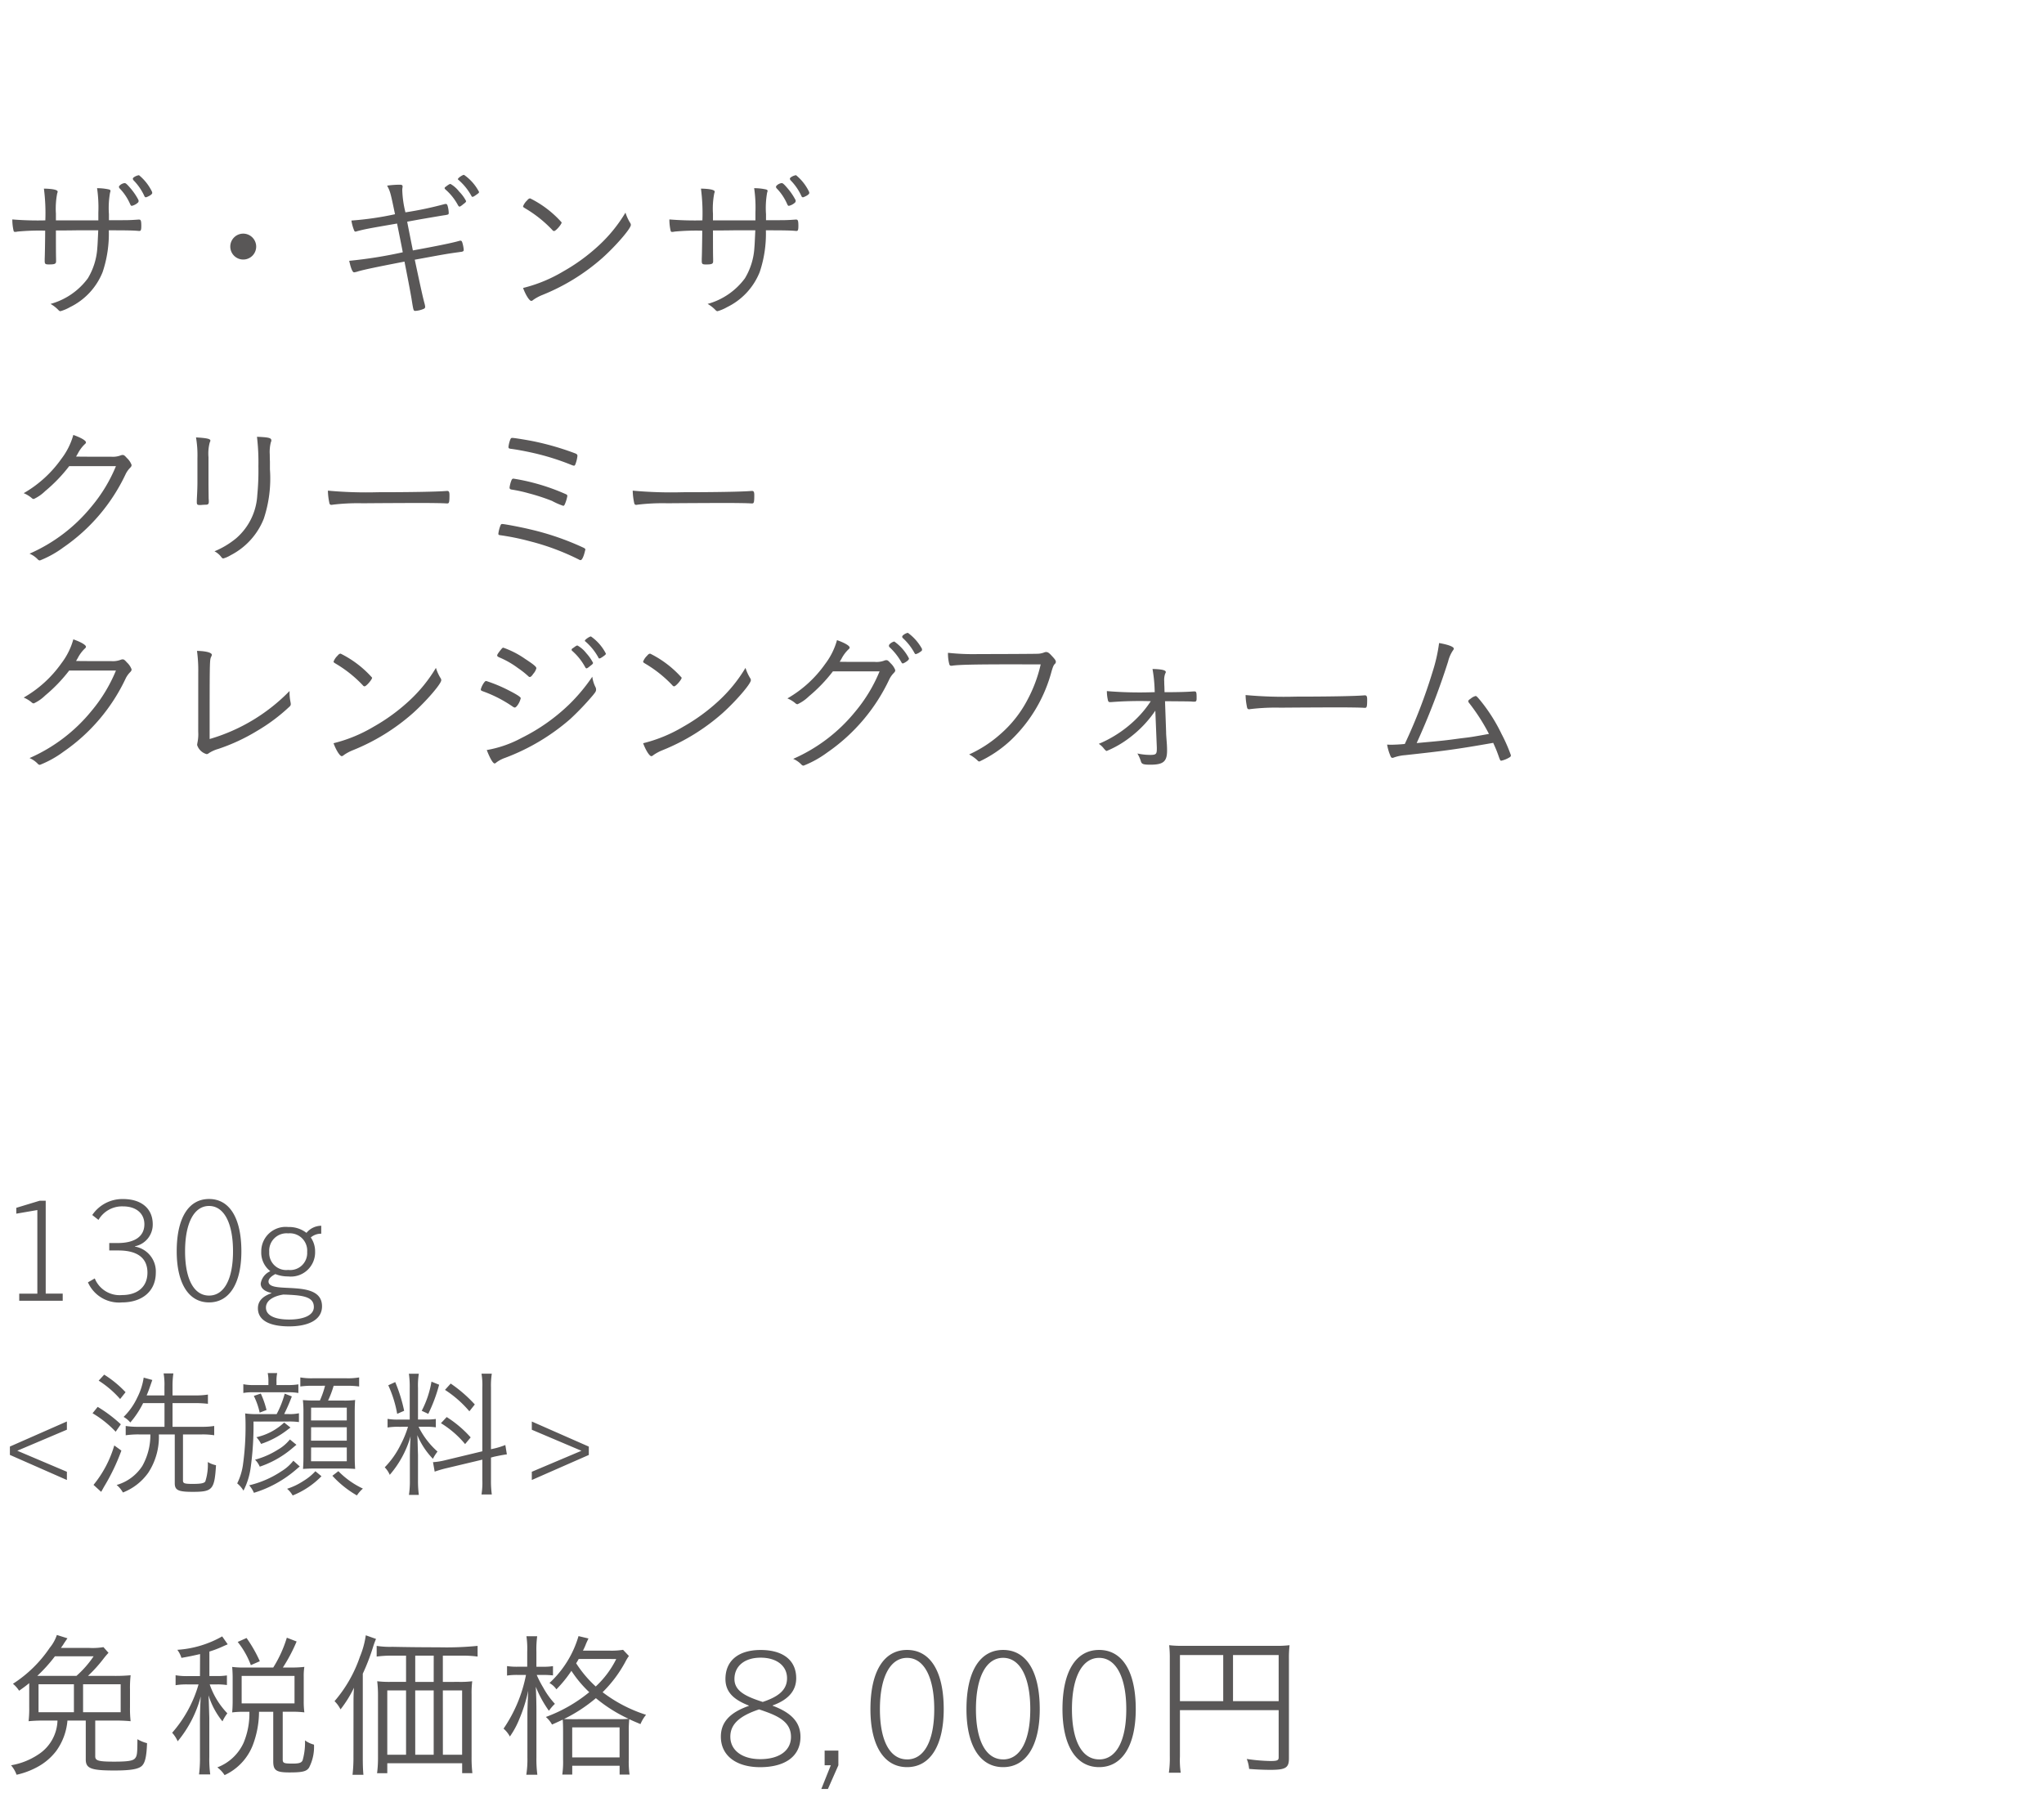 <svg xmlns="http://www.w3.org/2000/svg" width="220" height="193" viewBox="0 0 220 193">
  <g id="bs_detail_02" transform="translate(-310 -340)">
    <rect id="長方形_2589" data-name="長方形 2589" width="220" height="193" transform="translate(310 340)" fill="#fff"/>
    <path id="パス_3762" data-name="パス 3762" d="M12.478,5.174A16.543,16.543,0,0,1,9.843,9.526a17.774,17.774,0,0,1-6.664,5.066,2.679,2.679,0,0,1,.9.629.3.3,0,0,0,.221.1,11.107,11.107,0,0,0,2.533-1.411,19.784,19.784,0,0,0,6.7-7.9,2.577,2.577,0,0,1,.442-.629c.153-.153.187-.221.187-.34a1.935,1.935,0,0,0-.51-.748c-.238-.272-.323-.323-.442-.323a.6.6,0,0,0-.238.051,2.37,2.37,0,0,1-1,.136c-2.091,0-3.3,0-3.791-.017.051-.068.085-.136.187-.306a3.868,3.868,0,0,1,.731-1c.119-.1.153-.153.153-.221,0-.2-.544-.51-1.36-.8A7.546,7.546,0,0,1,6.613,4.375,12.7,12.7,0,0,1,2.55,8.081a3.205,3.205,0,0,1,.867.527.329.329,0,0,0,.221.1,4.387,4.387,0,0,0,1.224-.85A16.639,16.639,0,0,0,7.446,5.174ZM27.659,2.012a23.255,23.255,0,0,1,.153,3.179,27.219,27.219,0,0,1-.119,3.094,6.613,6.613,0,0,1-2.261,4.641,9.164,9.164,0,0,1-2.346,1.411,2.148,2.148,0,0,1,.646.51c.2.255.2.255.323.255a3.2,3.2,0,0,0,.765-.34,7.532,7.532,0,0,0,3.57-3.927,13.727,13.727,0,0,0,.663-5.321V4.681c-.017-.34-.017-.6-.017-.765a4.2,4.2,0,0,1,.119-1.326.337.337,0,0,0,.051-.187C29.206,2.131,28.917,2.063,27.659,2.012ZM21.25,6.942c0,.323-.017.952-.051,1.547-.017.323-.017.442-.017.527,0,.255.034.323.255.34h.17c.2-.017.408-.034.612-.034.187-.017.255-.1.255-.323a2.928,2.928,0,0,0-.017-.34c0-.17-.017-1.173-.017-1.683V4.2a4.625,4.625,0,0,1,.136-1.581.46.46,0,0,0,.068-.2c0-.187-.391-.272-1.547-.34a11.469,11.469,0,0,1,.153,2.227Zm14.042.867a6.916,6.916,0,0,0,.17,1.377.2.2,0,0,0,.2.153.422.422,0,0,0,.136-.017,22.487,22.487,0,0,1,3.264-.153c1.445-.017,5.7-.034,5.95-.034,1.173,0,2.7.017,3.043.051h.085c.2,0,.238-.119.238-.918,0-.306-.068-.425-.221-.425h-.1c-.952.085-3.944.136-7.361.136A45.277,45.277,0,0,1,35.292,7.809Zm26.86-3.74c0-.119-.051-.187-.2-.255a29.5,29.5,0,0,0-4.573-1.326c-.782-.153-2.023-.357-2.261-.357-.068,0-.119.034-.17.119a3.1,3.1,0,0,0-.221.867c0,.119.068.17.238.187.561.068,1.581.255,2.4.442a26.586,26.586,0,0,1,4.216,1.326.835.835,0,0,0,.2.051c.068,0,.119-.051.187-.255A3.607,3.607,0,0,0,62.152,4.069ZM61.064,8.387a.187.187,0,0,0-.1-.17A22.281,22.281,0,0,0,57.579,7.01a21.8,21.8,0,0,0-2.312-.493c-.1,0-.17.051-.221.187a3.224,3.224,0,0,0-.2.765c0,.136.051.187.2.221a15.125,15.125,0,0,1,1.87.408,21.654,21.654,0,0,1,2.5.816,7.311,7.311,0,0,0,1.207.527c.085,0,.136-.068.221-.289A4.034,4.034,0,0,0,61.064,8.387Zm-7,3.009c-.1,0-.136.034-.187.136a3.483,3.483,0,0,0-.238.918c0,.1.051.136.187.153A26.36,26.36,0,0,1,57,13.249a25.98,25.98,0,0,1,5.3,1.972.413.413,0,0,0,.187.068c.153,0,.34-.374.493-1.054A.153.153,0,0,0,63,14.15c0-.085-.051-.119-.17-.187a29.114,29.114,0,0,0-5.78-1.989C56.151,11.753,54.3,11.4,54.06,11.4ZM68.1,7.809a6.916,6.916,0,0,0,.17,1.377.2.2,0,0,0,.2.153.423.423,0,0,0,.136-.017,22.487,22.487,0,0,1,3.264-.153c1.445-.017,5.695-.034,5.95-.034,1.173,0,2.7.017,3.043.051h.085c.2,0,.238-.119.238-.918,0-.306-.068-.425-.221-.425h-.1c-.952.085-3.944.136-7.361.136A45.277,45.277,0,0,1,68.1,7.809ZM12.478,27.174a16.543,16.543,0,0,1-2.635,4.352,17.774,17.774,0,0,1-6.664,5.066,2.679,2.679,0,0,1,.9.629.3.3,0,0,0,.221.1,11.107,11.107,0,0,0,2.533-1.411,19.784,19.784,0,0,0,6.7-7.9,2.577,2.577,0,0,1,.442-.629c.153-.153.187-.221.187-.34a1.935,1.935,0,0,0-.51-.748c-.238-.272-.323-.323-.442-.323a.6.6,0,0,0-.238.051,2.37,2.37,0,0,1-1,.136c-2.091,0-3.3,0-3.791-.017.051-.068.085-.136.187-.306a3.868,3.868,0,0,1,.731-1c.119-.1.153-.153.153-.221,0-.2-.544-.51-1.36-.8a7.546,7.546,0,0,1-1.275,2.567A12.7,12.7,0,0,1,2.55,30.081a3.205,3.205,0,0,1,.867.527.329.329,0,0,0,.221.1,4.387,4.387,0,0,0,1.224-.85,16.639,16.639,0,0,0,2.584-2.686Zm8.857,6.171v.408a4.449,4.449,0,0,1-.085,1.19c-.017.1-.034.221-.034.238a1.486,1.486,0,0,0,1.02.986.367.367,0,0,0,.238-.1,3.694,3.694,0,0,1,1.02-.459,20.546,20.546,0,0,0,4.2-1.955,19.283,19.283,0,0,0,3.468-2.6.351.351,0,0,0,.136-.272,1.951,1.951,0,0,0-.034-.238,5.082,5.082,0,0,1-.1-.969v-.2a19.676,19.676,0,0,1-8.6,5.168c0-8.279,0-8.517.153-8.823.068-.153.085-.187.085-.238,0-.238-.629-.408-1.6-.425a15.477,15.477,0,0,1,.136,2.38Zm18.717-5.406a11.162,11.162,0,0,0-3.383-2.584c-.119,0-.2.051-.34.221a1.706,1.706,0,0,0-.425.629c0,.085.017.1.391.323a13.371,13.371,0,0,1,2.754,2.227.264.264,0,0,0,.187.119C39.423,28.874,40.052,28.143,40.052,27.939Zm6.868-1.054a15.917,15.917,0,0,1-2.89,3.553A20.307,20.307,0,0,1,40.2,33.226a15.786,15.786,0,0,1-4.3,1.768c.272.748.68,1.394.884,1.394a.4.4,0,0,0,.221-.119,4.865,4.865,0,0,1,.986-.527,22.287,22.287,0,0,0,6.426-3.961c1.445-1.292,3.077-3.179,3.077-3.57a.4.4,0,0,0-.085-.238A4.885,4.885,0,0,1,46.92,26.885Zm14.6-1.938c0,.034.034.085.1.136a6.321,6.321,0,0,1,1.36,1.717c.051.1.1.136.153.136s.17-.068.408-.272c.238-.17.289-.238.289-.323A4.732,4.732,0,0,0,63.1,25.3a3.148,3.148,0,0,0-.935-.816c-.085-.017-.17.034-.391.2a1.153,1.153,0,0,1-.153.1A.206.206,0,0,0,61.523,24.947Zm-3.791,1.972c0-.153-.272-.391-1.207-1a9.672,9.672,0,0,0-2.346-1.207c-.085,0-.136.051-.323.289-.255.323-.34.459-.34.544s.051.119.2.2A9.5,9.5,0,0,1,55.743,26.9a9.778,9.778,0,0,1,1.139.9.2.2,0,0,0,.136.068c.1,0,.221-.1.374-.34A1.468,1.468,0,0,0,57.732,26.919ZM51.748,29.2c.017.136.034.136.408.272a13.879,13.879,0,0,1,3.077,1.615.574.574,0,0,0,.17.068c.085,0,.2-.1.34-.306a2.122,2.122,0,0,0,.306-.7c0-.119-.374-.374-1.241-.816A15.761,15.761,0,0,0,52.343,28.3c-.1,0-.136.034-.255.187A2.3,2.3,0,0,0,51.748,29.2Zm11.2-5.236c0,.034.017.051.068.085a6.247,6.247,0,0,1,1.377,1.7c.034.1.068.119.119.119.068,0,.119-.017.323-.153.34-.238.374-.272.374-.374a5.054,5.054,0,0,0-1.6-1.836C63.478,23.485,62.951,23.842,62.951,23.961Zm.8,3.876a19.225,19.225,0,0,1-2.414,2.907,20.333,20.333,0,0,1-5.185,3.672,12.277,12.277,0,0,1-3.757,1.309c.34.884.663,1.445.85,1.445a.311.311,0,0,0,.17-.1,3.5,3.5,0,0,1,.969-.51,22.9,22.9,0,0,0,6.987-4.165,29.273,29.273,0,0,0,2.465-2.584c.289-.357.323-.425.323-.612a.723.723,0,0,0-.034-.187A3.51,3.51,0,0,1,63.75,27.837Zm9.622.1a11.162,11.162,0,0,0-3.383-2.584c-.119,0-.2.051-.34.221a1.706,1.706,0,0,0-.425.629c0,.085.017.1.391.323a13.371,13.371,0,0,1,2.754,2.227.264.264,0,0,0,.187.119C72.743,28.874,73.372,28.143,73.372,27.939Zm6.868-1.054a15.917,15.917,0,0,1-2.89,3.553,20.307,20.307,0,0,1-3.825,2.788,15.786,15.786,0,0,1-4.3,1.768c.272.748.68,1.394.884,1.394a.4.4,0,0,0,.221-.119,4.865,4.865,0,0,1,.986-.527,22.287,22.287,0,0,0,6.426-3.961c1.445-1.292,3.077-3.179,3.077-3.57a.4.4,0,0,0-.085-.238A4.885,4.885,0,0,1,80.24,26.885Zm14.433.374a16.543,16.543,0,0,1-2.635,4.352,17.774,17.774,0,0,1-6.664,5.066,2.679,2.679,0,0,1,.9.629.3.3,0,0,0,.221.1A11.107,11.107,0,0,0,89.029,36a19.784,19.784,0,0,0,6.7-7.905,2.577,2.577,0,0,1,.442-.629c.153-.153.187-.221.187-.34a1.935,1.935,0,0,0-.51-.748c-.238-.272-.323-.323-.442-.323a.6.6,0,0,0-.238.051,2.37,2.37,0,0,1-1,.136c-2.091,0-3.3,0-3.791-.017.051-.068.085-.136.187-.306a3.868,3.868,0,0,1,.731-1c.119-.1.153-.153.153-.221,0-.2-.544-.51-1.36-.8a7.546,7.546,0,0,1-1.275,2.567,12.7,12.7,0,0,1-4.063,3.706,3.205,3.205,0,0,1,.867.527.329.329,0,0,0,.221.1,4.387,4.387,0,0,0,1.224-.85,16.64,16.64,0,0,0,2.584-2.686Zm4.522-2.5a5.227,5.227,0,0,0-1.479-1.649,1.156,1.156,0,0,0-.561.306.3.3,0,0,0-.051.119.23.23,0,0,0,.085.153,6.173,6.173,0,0,1,1.224,1.564q.077.153.153.153a1.317,1.317,0,0,0,.476-.238c.187-.119.2-.153.2-.238A.38.38,0,0,0,99.2,24.76Zm-1.411,1.258a.323.323,0,0,0,.051-.153,5,5,0,0,0-1.581-1.819,1.04,1.04,0,0,0-.544.34c-.017.068-.034.1-.034.119a.339.339,0,0,0,.051.136,6.744,6.744,0,0,1,1.292,1.632c.051.1.1.136.17.136A1.684,1.684,0,0,0,97.784,26.018Zm14.229.493a15.089,15.089,0,0,1-1.394,3.757,12.671,12.671,0,0,1-2.975,3.774,13.278,13.278,0,0,1-3.332,2.159,3.887,3.887,0,0,1,.918.663.3.3,0,0,0,.187.1,13.15,13.15,0,0,0,3.4-2.312,15.861,15.861,0,0,0,4.369-7.4c.153-.51.221-.663.34-.782a.3.3,0,0,0,.119-.238c0-.136-.1-.289-.442-.646-.289-.323-.425-.408-.629-.408a.689.689,0,0,0-.2.051,1.976,1.976,0,0,1-.714.136c-.272.017-4.012.034-6.324.034a25.067,25.067,0,0,1-3.3-.136,4.448,4.448,0,0,0,.136,1.207c.034.136.1.187.221.187a.586.586,0,0,0,.153-.017c.782-.1,2.5-.136,6.715-.136Zm12.5,8.942v.136c0,.578-.085.663-.731.663a6.583,6.583,0,0,1-1.36-.153,3.86,3.86,0,0,1,.374.833c.085.306.255.374,1.02.374,1.394,0,1.8-.34,1.8-1.513,0-.2,0-.238-.017-.629-.085-1.156-.085-1.156-.085-1.36l-.119-3.332c2.006.017,2.533.017,2.839.034a2.181,2.181,0,0,0,.306.017c.2,0,.255-.068.255-.34V30.03c0-.493-.034-.612-.221-.612-.068,0-.119,0-.34.017-.459.034-1.394.068-2.89.068l-.017-.612c-.017-.272-.017-.476-.017-.561a2.063,2.063,0,0,1,.1-.816c.068-.119.068-.136.068-.187,0-.2-.476-.306-1.428-.323a15.617,15.617,0,0,1,.221,2.04l.017.459h-.17a42.346,42.346,0,0,1-4.981-.119,4.211,4.211,0,0,0,.119,1,.212.212,0,0,0,.238.187h.068a40.245,40.245,0,0,1,4.3-.1,11.217,11.217,0,0,1-1.513,1.853,12.851,12.851,0,0,1-4.08,2.737,2.187,2.187,0,0,1,.561.527c.153.17.221.238.289.238a10.887,10.887,0,0,0,2.533-1.479,12.286,12.286,0,0,0,2.7-2.856Zm9.554-5.644a6.916,6.916,0,0,0,.17,1.377.2.2,0,0,0,.2.153.422.422,0,0,0,.136-.017,22.487,22.487,0,0,1,3.264-.153c1.445-.017,5.695-.034,5.95-.034,1.173,0,2.7.017,3.043.051h.085c.2,0,.238-.119.238-.918,0-.306-.068-.425-.221-.425h-.1c-.952.085-3.944.136-7.361.136A45.277,45.277,0,0,1,134.062,29.809Zm26.2,4.182c-1.887.34-1.887.34-3.043.476-1.853.255-1.955.255-4.743.51a78.981,78.981,0,0,0,3.383-8.772,3.733,3.733,0,0,1,.493-1.156c.1-.136.119-.17.119-.238,0-.2-.578-.425-1.581-.6a17.54,17.54,0,0,1-.7,3.094,57.942,57.942,0,0,1-2.992,7.769c-.459.051-1.207.085-1.513.085-.034,0-.034,0-.391-.017a5.385,5.385,0,0,0,.306,1.088c.1.272.153.34.272.34a.617.617,0,0,0,.187-.051,4.665,4.665,0,0,1,1.156-.238c4.386-.476,5.61-.646,9.5-1.326.289.646.374.85.527,1.275.221.629.238.646.34.646a2.814,2.814,0,0,0,.935-.391.223.223,0,0,0,.1-.2,17.118,17.118,0,0,0-1-2.278,18.156,18.156,0,0,0-2.278-3.6c-.374-.442-.425-.493-.527-.493a1.334,1.334,0,0,0-.51.272c-.2.136-.272.2-.272.289a.374.374,0,0,0,.1.2A21.033,21.033,0,0,1,160.259,33.991Z" transform="translate(310 385)" fill="#595757"/>
    <path id="パス_3761" data-name="パス 3761" d="M6.75,16v-.765H4.92v-10H4.275l-2.52.765v.63l2.265-.39v9H2.07V16Zm10.02-3.03a2.714,2.714,0,0,0-2.25-2.8v-.03a2.383,2.383,0,0,0,1.92-2.37c0-1.635-1.155-2.715-3.2-2.715A3.907,3.907,0,0,0,9.93,6.775L10.6,7.3a2.934,2.934,0,0,1,2.64-1.455c1.44,0,2.3.78,2.3,1.92,0,1.305-1.02,2.025-2.88,2.025h-.9v.8h.99c1.995,0,3.12.78,3.12,2.385,0,1.56-1.11,2.415-2.73,2.415A2.887,2.887,0,0,1,10.2,13.6l-.735.42a3.655,3.655,0,0,0,3.675,2.16C15.225,16.18,16.77,15.04,16.77,12.97Zm5.73,3.21c2.235,0,3.48-2.115,3.48-5.505C25.98,7.09,24.7,5.05,22.5,5.05s-3.48,2.04-3.48,5.625C19.02,14.065,20.265,16.18,22.5,16.18Zm0-.735c-1.62,0-2.58-1.755-2.58-4.77S20.88,5.8,22.5,5.8s2.58,1.86,2.58,4.875S24.12,15.445,22.5,15.445ZM33.915,10.72a2.6,2.6,0,0,0-.465-1.53,1.692,1.692,0,0,1,1.125-.405V7.93a2.083,2.083,0,0,0-1.59.765,3.054,3.054,0,0,0-1.965-.63,2.629,2.629,0,0,0-2.9,2.655,2.526,2.526,0,0,0,.975,2.1,1.758,1.758,0,0,0-1.035,1.335c0,.525.45.855,1.155,1.005v.03c-.885.315-1.455.8-1.455,1.62,0,1.35,1.335,1.95,3.36,1.95,1.95,0,3.54-.63,3.54-2.16,0-3.045-5.76-1.23-5.76-2.67,0-.33.36-.6.735-.8a3.649,3.649,0,0,0,1.38.255A2.608,2.608,0,0,0,33.915,10.72Zm-.855.03a1.827,1.827,0,0,1-2.04,1.935,1.827,1.827,0,0,1-2.04-1.935,1.864,1.864,0,0,1,2.04-2A1.864,1.864,0,0,1,33.06,10.75Zm.72,5.925c0,.945-1.215,1.35-2.655,1.35-1.47,0-2.5-.4-2.5-1.29,0-.825.945-1.26,1.875-1.4C32.58,15.4,33.78,15.55,33.78,16.675ZM7.2,35.295V34.41L1.86,32.145,7.2,29.88v-.885l-6.135,2.7v.9Zm11.37-9.1v-.96a9.259,9.259,0,0,1,.09-1.41H17.61a7,7,0,0,1,.09,1.425v.945H15.78c.12-.27.27-.675.315-.81.24-.69.24-.69.3-.855l-.93-.255a6.966,6.966,0,0,1-.69,2.145,7.065,7.065,0,0,1-1.47,2.085,2.657,2.657,0,0,1,.72.6,9.864,9.864,0,0,0,1.38-2.085h2.3v2.55H14.91a8.705,8.705,0,0,1-1.38-.09v1a9.539,9.539,0,0,1,1.41-.09h1.245a6.8,6.8,0,0,1-.87,3.4,4.891,4.891,0,0,1-2.76,2.04,2.9,2.9,0,0,1,.675.81,6.02,6.02,0,0,0,2.73-2.13A7.049,7.049,0,0,0,17.1,30.39h1.71v5.25c0,.75.375.93,1.92.93,2.145,0,2.355-.225,2.52-2.865a2.786,2.786,0,0,1-.885-.345,5.827,5.827,0,0,1-.27,2.1c-.15.195-.5.255-1.38.255-.855,0-1.02-.06-1.02-.36V30.39H21.75a7.829,7.829,0,0,1,1.305.09v-1a8.026,8.026,0,0,1-1.32.09H18.57v-2.55h2.34a11.326,11.326,0,0,1,1.47.075V26.1a8.32,8.32,0,0,1-1.47.09ZM10.62,24.6a10.7,10.7,0,0,1,2.31,1.98l.585-.735a11.583,11.583,0,0,0-2.3-1.89Zm-.66,3.51A11.286,11.286,0,0,1,12.45,30.1l.555-.8a15.035,15.035,0,0,0-2.49-1.875Zm2.34,3.465a12,12,0,0,1-2.235,4.245l.825.75c.2-.345.3-.54.33-.585a21.969,21.969,0,0,0,1.845-3.855Zm16.59-6.5H27.315a5.1,5.1,0,0,1-1.125-.09v.945a5.175,5.175,0,0,1,1.065-.075h3.72a6.1,6.1,0,0,1,1.14.075v-.93a6.474,6.474,0,0,1-1.155.075h-1.2v-.345a4.059,4.059,0,0,1,.075-.945h-1.02a4.363,4.363,0,0,1,.075.96Zm1.695,3.12A18.892,18.892,0,0,0,31.41,26.3l-.765-.3a10.354,10.354,0,0,1-.87,2.205h-2.1a8.3,8.3,0,0,1-1.29-.075c.03.345.045.84.045,1.32a29.663,29.663,0,0,1-.285,4.245,6.575,6.575,0,0,1-.615,1.965,2.971,2.971,0,0,1,.675.78,7.652,7.652,0,0,0,.765-2.4,32.963,32.963,0,0,0,.315-5.04h3.75a7.627,7.627,0,0,1,1.14.06V28.11a4.564,4.564,0,0,1-1.14.09Zm4.4-3.045a9.491,9.491,0,0,1-.555,1.59h-.57c-.555,0-.8-.015-1.26-.045a11.233,11.233,0,0,1,.06,1.35v4.755q0,.653-.045,1.305c.39-.03.765-.045,1.23-.045h3.135c.465,0,.915.015,1.245.045-.03-.48-.045-.81-.045-1.38V28.02c0-.555.015-.975.045-1.335a9.008,9.008,0,0,1-1.305.06H35.31a10.553,10.553,0,0,0,.6-1.59h1.335a9.133,9.133,0,0,1,1.41.075v-.975a7.015,7.015,0,0,1-1.41.09h-3.51a7.1,7.1,0,0,1-1.41-.09v.975a9.133,9.133,0,0,1,1.41-.075Zm-1.5,2.355h3.84v1.38H33.48Zm0,2.115h3.84v1.44H33.48Zm0,2.175h3.84v1.485H33.48Zm-4.8-4.035a9.748,9.748,0,0,0-.615-1.77l-.75.255a7.653,7.653,0,0,1,.63,1.8Zm1.9,1.35A6.39,6.39,0,0,1,27.6,30.69a3.091,3.091,0,0,1,.5.72,9.375,9.375,0,0,0,2.685-1.4l.48-.36Zm.99,4.11A4.75,4.75,0,0,1,30.3,34.35a10.675,10.675,0,0,1-3.48,1.515,3.068,3.068,0,0,1,.51.81A12.485,12.485,0,0,0,31.8,34.23c.27-.225.27-.24.465-.39Zm4.2,1.62a10.913,10.913,0,0,0,2.64,2.115,3.538,3.538,0,0,1,.645-.735,9.056,9.056,0,0,1-2.64-1.875ZM31.2,30.93a4.481,4.481,0,0,1-1.29,1.1,8.972,8.972,0,0,1-2.46,1.08,2.381,2.381,0,0,1,.51.75,10.625,10.625,0,0,0,3.39-1.89c.39-.33.39-.33.555-.465Zm2.745,3.42a5.837,5.837,0,0,1-1.29,1.05,7.082,7.082,0,0,1-1.755.84,2.693,2.693,0,0,1,.6.72,9.023,9.023,0,0,0,3.1-2.07Zm17.97-2.145-3.93.945a7.22,7.22,0,0,1-1.38.225l.18,1.02a12.421,12.421,0,0,1,1.35-.39l3.78-.9v2.16a8.078,8.078,0,0,1-.09,1.59h1.11a10.626,10.626,0,0,1-.09-1.56V32.88l.33-.09c.555-.12,1.035-.21,1.38-.255L54.39,31.53a8.265,8.265,0,0,1-1.335.405l-.21.045V25.35a8.336,8.336,0,0,1,.09-1.5h-1.11a7.481,7.481,0,0,1,.09,1.515Zm-8-2.64a11.048,11.048,0,0,1-.795,1.935,9.4,9.4,0,0,1-1.71,2.43,2.626,2.626,0,0,1,.54.81A10.957,10.957,0,0,0,44.19,30.6c-.045.78-.075,1.59-.075,2.25v2.46a9.835,9.835,0,0,1-.1,1.59h1.065a11.681,11.681,0,0,1-.09-1.59v-2.7c0-.03-.015-.39-.03-1.065-.015-.465-.015-.615-.045-1.08a8.312,8.312,0,0,0,1.68,2.55,4.742,4.742,0,0,1,.495-.78,8.764,8.764,0,0,1-2.04-2.67h.78a7.387,7.387,0,0,1,1.08.06v-.9a6.554,6.554,0,0,1-1.065.06h-.855v-3.4a7.836,7.836,0,0,1,.09-1.53H44.01A9.858,9.858,0,0,1,44.1,25.4v3.39H42.975a6.258,6.258,0,0,1-1.26-.075v.93a6.934,6.934,0,0,1,1.26-.075ZM41.79,25.1a12.6,12.6,0,0,1,.96,3.075l.75-.33a16.974,16.974,0,0,0-.96-3.09Zm4.65-.39a10.533,10.533,0,0,1-1.05,3.135l.705.33a16.852,16.852,0,0,0,1.17-3.135Zm1.455.885A11.906,11.906,0,0,1,50.52,27.9l.585-.735a14.8,14.8,0,0,0-2.595-2.25Zm-.435,3.585a10.4,10.4,0,0,1,2.6,2.25l.6-.72a12.21,12.21,0,0,0-2.58-2.19ZM63.375,32.6v-.9l-6.135-2.7v.885l5.34,2.265L57.24,34.41v.885Z" transform="translate(310 464)" fill="#595757"/>
    <path id="パス_3760" data-name="パス 3760" d="M9.469,8.378a15.008,15.008,0,0,0,1.649-1.819,8.1,8.1,0,0,1,.561-.663l-.544-.612a7.038,7.038,0,0,1-1.513.085H6.562c.119-.187.17-.238.255-.374.1-.17.119-.187.187-.289l.255-.374L6.12,3.975a4.267,4.267,0,0,1-.765,1.377A13.672,13.672,0,0,1,1.394,9.228a3.33,3.33,0,0,1,.663.748c.527-.374.714-.51,1.088-.816v2.584a11.9,11.9,0,0,1-.068,1.513,16.774,16.774,0,0,1,1.836-.068H6.188a4.511,4.511,0,0,1-2.074,3.655A7.549,7.549,0,0,1,1.19,18a3.356,3.356,0,0,1,.595,1.02,8.44,8.44,0,0,0,2.295-.867,6.3,6.3,0,0,0,1.989-1.717,6.5,6.5,0,0,0,1.19-3.247H9.231v4.182c0,.969.561,1.19,3.077,1.19,1.8,0,2.635-.153,2.992-.527.323-.34.476-1,.527-2.414a4.051,4.051,0,0,1-1.037-.425c0,1.5-.034,1.8-.255,2.057-.221.272-.8.357-2.261.357-1.649,0-2.023-.1-2.023-.561V13.189H12.24a17.024,17.024,0,0,1,1.819.068,11.9,11.9,0,0,1-.068-1.513V9.823a12.074,12.074,0,0,1,.068-1.513,17.486,17.486,0,0,1-1.87.068Zm-5.457,0a16.406,16.406,0,0,0,1.9-2.108h4.165A10.941,10.941,0,0,1,8.228,8.378Zm4.93.9h4.046v3.009H8.942Zm-.986,3.009H4.148V9.279H7.956ZM21.522,8.4H20.281A7.137,7.137,0,0,1,18.9,8.31V9.381A7.245,7.245,0,0,1,20.281,9.3h1.088a13.542,13.542,0,0,1-2.839,5.2,3.414,3.414,0,0,1,.595.918,12.545,12.545,0,0,0,2.482-4.828c-.051.748-.085,1.972-.085,2.584v3.91a13.678,13.678,0,0,1-.1,1.9h1.207a12.4,12.4,0,0,1-.1-1.9V12.9c-.051-1.734-.051-1.734-.085-2.431a8.413,8.413,0,0,0,1.5,2.805,4.543,4.543,0,0,1,.527-.867,8.4,8.4,0,0,1-1.9-3.111h.748a6.717,6.717,0,0,1,1.105.068V8.327a6.587,6.587,0,0,1-1.105.068h-.782V5.76a11.569,11.569,0,0,0,1.581-.612c.272-.119.289-.119.391-.17l-.595-.85a11.242,11.242,0,0,1-4.828,1.445,2.79,2.79,0,0,1,.442.867c.952-.17,1.258-.238,2.006-.408Zm4.743-.918a9.958,9.958,0,0,1-1.275-.068c.034.425.051.765.051,1.139v2.567c0,.425-.017.782-.051,1.19a9.353,9.353,0,0,1,1.258-.068h.595a8.167,8.167,0,0,1-.629,3.349,5.085,5.085,0,0,1-2.822,2.635,3.267,3.267,0,0,1,.782.833,5.906,5.906,0,0,0,3.043-3.247,10.281,10.281,0,0,0,.663-3.57h1.53v5.338c0,.969.323,1.19,1.734,1.19,1.394,0,1.853-.1,2.125-.527a4.848,4.848,0,0,0,.527-2.465,2.767,2.767,0,0,1-.969-.459,6.994,6.994,0,0,1-.255,2.142c-.119.272-.374.357-1.071.357-.952,0-1.071-.051-1.071-.459V12.237h.986a10.55,10.55,0,0,1,1.343.068,8.545,8.545,0,0,1-.068-1.173V8.48a6.029,6.029,0,0,1,.068-1.071,10.55,10.55,0,0,1-1.343.068h-.969a17.819,17.819,0,0,0,1.479-2.8l-1.054-.408A13.236,13.236,0,0,1,29.41,7.477Zm-.255.9H31.7v2.958H26.01ZM27.965,6.8a14.716,14.716,0,0,0-1.428-2.5l-.952.425A9.039,9.039,0,0,1,27,7.222Zm19.7,2.227V6.2h2.023a11.918,11.918,0,0,1,1.717.1V5.148a33.97,33.97,0,0,1-4.216.153c-1.717,0-3.349-.017-4.947-.051a9.357,9.357,0,0,1-1.7-.1V6.3a11.993,11.993,0,0,1,1.7-.1h1.462V9.024H42.058A11.193,11.193,0,0,1,40.6,8.956a12.414,12.414,0,0,1,.085,1.479v6.7a12.957,12.957,0,0,1-.1,1.717h1.1V17.779h8.058V18.85h1.1a14.616,14.616,0,0,1-.085-1.785V10.384a10.151,10.151,0,0,1,.068-1.428,10.271,10.271,0,0,1-1.445.068Zm-.986,0H44.693V6.2h1.989Zm-2.975.918v6.919H41.684V9.942Zm.986,0h1.989v6.919H44.693Zm2.975,0h2.074v6.919H47.668Zm-9.622,7.123a15.794,15.794,0,0,1-.1,1.955h1.173c-.051-.51-.068-1.1-.068-1.921V8.14a22.486,22.486,0,0,0,1.1-2.856,8.96,8.96,0,0,1,.323-.884l-1.1-.391a9.418,9.418,0,0,1-.629,2.3A14.478,14.478,0,0,1,36.006,11.1a3.286,3.286,0,0,1,.646.884A12.665,12.665,0,0,0,38.1,9.653c-.051.765-.051,1.122-.051,1.955Zm24.7-11.407a5.865,5.865,0,0,0,.323-.714c.153-.357.221-.476.272-.595l-1.071-.255a11.1,11.1,0,0,1-3.128,5.049,2.2,2.2,0,0,1,.748.68,13.5,13.5,0,0,0,1.615-1.989,12.479,12.479,0,0,0,1.921,2.295A16.077,16.077,0,0,1,58.752,12.8a2.981,2.981,0,0,1,.663.816c.578-.255.714-.323,1.156-.527.017.323.034.612.034,1.326v2.941A9.646,9.646,0,0,1,60.52,19h1.071v-.952h5.1V19h1.071a9.63,9.63,0,0,1-.085-1.666V14.4a11.708,11.708,0,0,1,.051-1.36c.289.136.476.221,1.207.527a4.007,4.007,0,0,1,.6-1,15.406,15.406,0,0,1-4.675-2.431A13.693,13.693,0,0,0,67.3,6.882a4.948,4.948,0,0,1,.391-.646l-.629-.663a7.866,7.866,0,0,1-1.547.085Zm3.587.9a10.21,10.21,0,0,1-2.21,2.958,12.4,12.4,0,0,1-2.108-2.5,4.6,4.6,0,0,0,.272-.459Zm-4.471,6.477c-.68,0-.782,0-1.156-.017a16.667,16.667,0,0,0,3.434-2.244A16.02,16.02,0,0,0,67.66,13a11.563,11.563,0,0,1-1.258.034Zm-.272.884h5.1v3.23h-5.1ZM56.746,7.392h-1a6.839,6.839,0,0,1-1.173-.068v1.02a7.363,7.363,0,0,1,1.173-.068h.867a15.448,15.448,0,0,1-2.414,5.78,2.932,2.932,0,0,1,.68.85,9.084,9.084,0,0,0,1.02-1.887,16.238,16.238,0,0,0,.952-3.043c-.051,1.173-.085,1.989-.085,2.55v4.607a10.911,10.911,0,0,1-.119,1.887h1.19a12.757,12.757,0,0,1-.1-1.887V12.186c0-.748-.017-1.649-.068-2.635a12.257,12.257,0,0,0,1.411,2.584,5,5,0,0,1,.646-.748,8.65,8.65,0,0,1-1.258-1.751,11.353,11.353,0,0,1-.7-1.36h.714a9.619,9.619,0,0,1,1.037.051v-1a5.977,5.977,0,0,1-1.037.068h-.748v-1.6a10.629,10.629,0,0,1,.085-1.683H56.661a9.374,9.374,0,0,1,.085,1.683Zm29.41,7.548c0-1.615-1.037-2.618-2.992-3.349v-.034c1.9-.68,2.533-1.768,2.533-2.924,0-1.972-1.462-3.043-3.825-3.043-2.38,0-3.791,1.139-3.791,3.128,0,1.581,1.156,2.312,2.516,2.856v.034c-2.142.748-3.009,1.836-3.009,3.315,0,2.023,1.632,3.281,4.233,3.281C84.49,18.2,86.156,17.048,86.156,14.94Zm-1.02,0c0,1.479-1.258,2.4-3.315,2.4-1.921,0-3.213-.935-3.213-2.414,0-1.326.952-2.227,3.094-2.941C83.521,12.594,85.136,13.206,85.136,14.94Zm-.425-6.307c0,1.394-1.156,2.057-2.618,2.55-1.666-.544-3.043-1.105-3.043-2.465,0-1.394,1.088-2.3,2.822-2.3S84.711,7.307,84.711,8.633Zm4.4,11.917L90.236,18V16.419H88.757V18h.663L88.4,20.55ZM97.631,18.2c2.533,0,3.944-2.4,3.944-6.239,0-4.063-1.445-6.375-3.944-6.375S93.687,7.9,93.687,11.965C93.687,15.807,95.1,18.2,97.631,18.2Zm0-.833c-1.836,0-2.924-1.989-2.924-5.406S95.795,6.44,97.631,6.44s2.924,2.108,2.924,5.525S99.467,17.371,97.631,17.371Zm10.336.833c2.533,0,3.944-2.4,3.944-6.239,0-4.063-1.445-6.375-3.944-6.375s-3.944,2.312-3.944,6.375C104.023,15.807,105.434,18.2,107.967,18.2Zm0-.833c-1.836,0-2.924-1.989-2.924-5.406s1.088-5.525,2.924-5.525,2.924,2.108,2.924,5.525S109.8,17.371,107.967,17.371ZM118.3,18.2c2.533,0,3.944-2.4,3.944-6.239,0-4.063-1.445-6.375-3.944-6.375s-3.944,2.312-3.944,6.375C114.359,15.807,115.77,18.2,118.3,18.2Zm0-.833c-1.836,0-2.924-1.989-2.924-5.406S116.467,6.44,118.3,6.44s2.924,2.108,2.924,5.525S120.139,17.371,118.3,17.371Zm8.7-5.3h10.625V17.15c0,.323-.153.391-.884.391a19.237,19.237,0,0,1-2.55-.221,3.793,3.793,0,0,1,.255,1.071c.765.068,1.632.1,2.312.1,1.615,0,1.972-.221,1.972-1.224V6.576a12.125,12.125,0,0,1,.068-1.5,11.528,11.528,0,0,1-1.53.068h-9.928a11.607,11.607,0,0,1-1.5-.068,11.757,11.757,0,0,1,.068,1.445V17.014a11.078,11.078,0,0,1-.1,1.785h1.275a9.338,9.338,0,0,1-.085-1.734Zm4.658-.969h-4.658V6.134h4.658Zm1.054,0V6.134h4.913V11.1Z" transform="translate(310 512)" fill="#595757"/>
    <path id="パス_3759" data-name="パス 3759" d="M6.018,5.718V5a8.643,8.643,0,0,1,.136-2.176c.051-.153.051-.153.051-.2,0-.187-.51-.306-1.479-.323a20.492,20.492,0,0,1,.153,3.417,33.363,33.363,0,0,1-3.553-.1A5.375,5.375,0,0,0,1.462,6.84c.034.1.068.119.17.119a1.175,1.175,0,0,0,.255-.034,25.062,25.062,0,0,1,2.975-.1c0,.782-.034,2.788-.051,3.009v.255c0,.323.068.374.459.374.629,0,.765-.068.765-.34V9.866c-.017-.578-.017-1.6-.017-3.06.442,0,1.156,0,2.21-.017h2.346c-.051,1.105-.068,1.547-.1,1.887a7.191,7.191,0,0,1-1.02,3.281A7.435,7.435,0,0,1,5.44,14.711a3.677,3.677,0,0,1,.85.663c.085.085.136.119.221.119a4.6,4.6,0,0,0,1.037-.442,7.126,7.126,0,0,0,3.5-3.774,12.939,12.939,0,0,0,.663-4.488c2.091,0,2.7.017,3.23.068h.068c.153,0,.2-.119.2-.544,0-.544-.051-.68-.238-.68h-.068c-.952.068-.952.068-3.179.068V5.055a9.485,9.485,0,0,1,.119-2.312.835.835,0,0,0,.051-.2c0-.068-.051-.119-.17-.153a5.943,5.943,0,0,0-1.275-.136,14.449,14.449,0,0,1,.136,2.635v.833ZM16.354,2.624A5.272,5.272,0,0,0,14.96.856a1.26,1.26,0,0,0-.612.272.263.263,0,0,0-.051.1.315.315,0,0,0,.068.17,5.889,5.889,0,0,1,1.156,1.666c.051.119.1.17.17.17a.227.227,0,0,0,.085-.017c.391-.153.612-.323.612-.459A.765.765,0,0,0,16.354,2.624Zm-1.479.85A6.666,6.666,0,0,0,13.991,2.2c-.34-.391-.459-.493-.578-.493a.923.923,0,0,0-.561.289.226.226,0,0,0-.051.119.34.34,0,0,0,.051.136,5.669,5.669,0,0,1,1.139,1.683c.085.187.119.221.2.221a1.444,1.444,0,0,0,.68-.374.323.323,0,0,0,.051-.153A.5.5,0,0,0,14.875,3.474ZM26.18,7.146A1.394,1.394,0,1,0,27.574,8.54,1.4,1.4,0,0,0,26.18,7.146Zm18.989-1.53c1.683-.289,2.584-.442,2.737-.459.374-.068.391-.068.391-.272a3.1,3.1,0,0,0-.119-.731c-.051-.153-.1-.2-.17-.2a.638.638,0,0,0-.17.017,37.863,37.863,0,0,1-4.2.884,11.163,11.163,0,0,1-.34-2.363,1.287,1.287,0,0,1,.017-.255,1.145,1.145,0,0,0,.017-.17c0-.136-.085-.187-.306-.187a9.88,9.88,0,0,0-1.36.1c.34.646.357.714.85,3.077a32.75,32.75,0,0,1-4.692.68,4.441,4.441,0,0,0,.255.969c.068.187.1.221.187.221a.292.292,0,0,0,.136-.034c.918-.238,1.088-.272,4.335-.833.561,2.788.561,2.788.612,3.094a48.652,48.652,0,0,1-5.763.918c.187.833.357,1.241.527,1.241a2.467,2.467,0,0,0,.476-.119c.731-.2,1.785-.425,4.947-1.037.51,2.584.731,3.791.8,4.267.17,1.037.17,1.037.391,1.037a2.693,2.693,0,0,0,.884-.221.234.234,0,0,0,.153-.221,2.44,2.44,0,0,0-.085-.408c-.187-.7-.408-1.717-1.037-4.658,2.89-.527,3.383-.629,4.777-.816a.547.547,0,0,1,.136-.017.449.449,0,0,1,.119-.017c.17-.034.238-.085.238-.2a3.568,3.568,0,0,0-.153-.8c-.051-.153-.1-.2-.221-.2-.034,0-.136.034-.391.1-.646.17-2.023.459-4.709.952-.357-1.785-.561-2.822-.612-3.094ZM47.855,2.25c0,.051.034.085.1.153A5.943,5.943,0,0,1,49.3,4.1c.068.1.1.136.17.136.051,0,.17-.068.408-.272.238-.17.289-.238.289-.323a4.1,4.1,0,0,0-.748-1.02,3.182,3.182,0,0,0-.918-.816c-.085-.017-.17.034-.408.2a.557.557,0,0,1-.136.1C47.889,2.165,47.855,2.2,47.855,2.25Zm1.428-.969c0,.034.017.051.068.085a6.247,6.247,0,0,1,1.377,1.7c.051.1.068.119.136.119.051,0,.1-.017.306-.153.34-.238.391-.272.391-.374A5.1,5.1,0,0,0,49.946.822C49.793.805,49.283,1.162,49.283,1.281ZM60.452,5.939a11.162,11.162,0,0,0-3.383-2.584c-.119,0-.2.051-.34.221A1.706,1.706,0,0,0,56.3,4.2c0,.085.017.1.391.323a13.371,13.371,0,0,1,2.754,2.227.264.264,0,0,0,.187.119C59.823,6.874,60.452,6.143,60.452,5.939ZM67.32,4.885a15.917,15.917,0,0,1-2.89,3.553A20.307,20.307,0,0,1,60.6,11.226a15.785,15.785,0,0,1-4.3,1.768c.272.748.68,1.394.884,1.394a.4.4,0,0,0,.221-.119,4.865,4.865,0,0,1,.986-.527,22.287,22.287,0,0,0,6.426-3.961C66.266,8.489,67.9,6.6,67.9,6.211a.4.4,0,0,0-.085-.238A4.885,4.885,0,0,1,67.32,4.885Zm9.418.833V5a8.644,8.644,0,0,1,.136-2.176c.051-.153.051-.153.051-.2,0-.187-.51-.306-1.479-.323A20.492,20.492,0,0,1,75.6,5.718a33.363,33.363,0,0,1-3.553-.1,5.375,5.375,0,0,0,.136,1.224c.034.1.068.119.17.119a1.175,1.175,0,0,0,.255-.034,25.062,25.062,0,0,1,2.975-.1c0,.782-.034,2.788-.051,3.009v.255c0,.323.068.374.459.374.629,0,.765-.068.765-.34V9.866c-.017-.578-.017-1.6-.017-3.06.442,0,1.156,0,2.21-.017h2.346c-.051,1.105-.068,1.547-.1,1.887a7.191,7.191,0,0,1-1.02,3.281,7.434,7.434,0,0,1-4.012,2.754,3.677,3.677,0,0,1,.85.663c.085.085.136.119.221.119a4.6,4.6,0,0,0,1.037-.442,7.126,7.126,0,0,0,3.5-3.774,12.939,12.939,0,0,0,.663-4.488c2.091,0,2.7.017,3.23.068h.068c.153,0,.2-.119.2-.544,0-.544-.051-.68-.238-.68h-.068c-.952.068-.952.068-3.179.068V5.055a9.485,9.485,0,0,1,.119-2.312.834.834,0,0,0,.051-.2c0-.068-.051-.119-.17-.153a5.943,5.943,0,0,0-1.275-.136,14.449,14.449,0,0,1,.136,2.635v.833ZM87.074,2.624A5.272,5.272,0,0,0,85.68.856a1.26,1.26,0,0,0-.612.272.263.263,0,0,0-.051.1.315.315,0,0,0,.068.17,5.889,5.889,0,0,1,1.156,1.666c.051.119.1.17.17.17a.228.228,0,0,0,.085-.017c.391-.153.612-.323.612-.459A.765.765,0,0,0,87.074,2.624Zm-1.479.85A6.666,6.666,0,0,0,84.711,2.2c-.34-.391-.459-.493-.578-.493a.923.923,0,0,0-.561.289.226.226,0,0,0-.051.119.34.34,0,0,0,.051.136,5.669,5.669,0,0,1,1.139,1.683c.085.187.119.221.2.221a1.444,1.444,0,0,0,.68-.374.323.323,0,0,0,.051-.153A.5.5,0,0,0,85.6,3.474Z" transform="translate(310 358)" fill="#595757"/>
  </g>
</svg>

